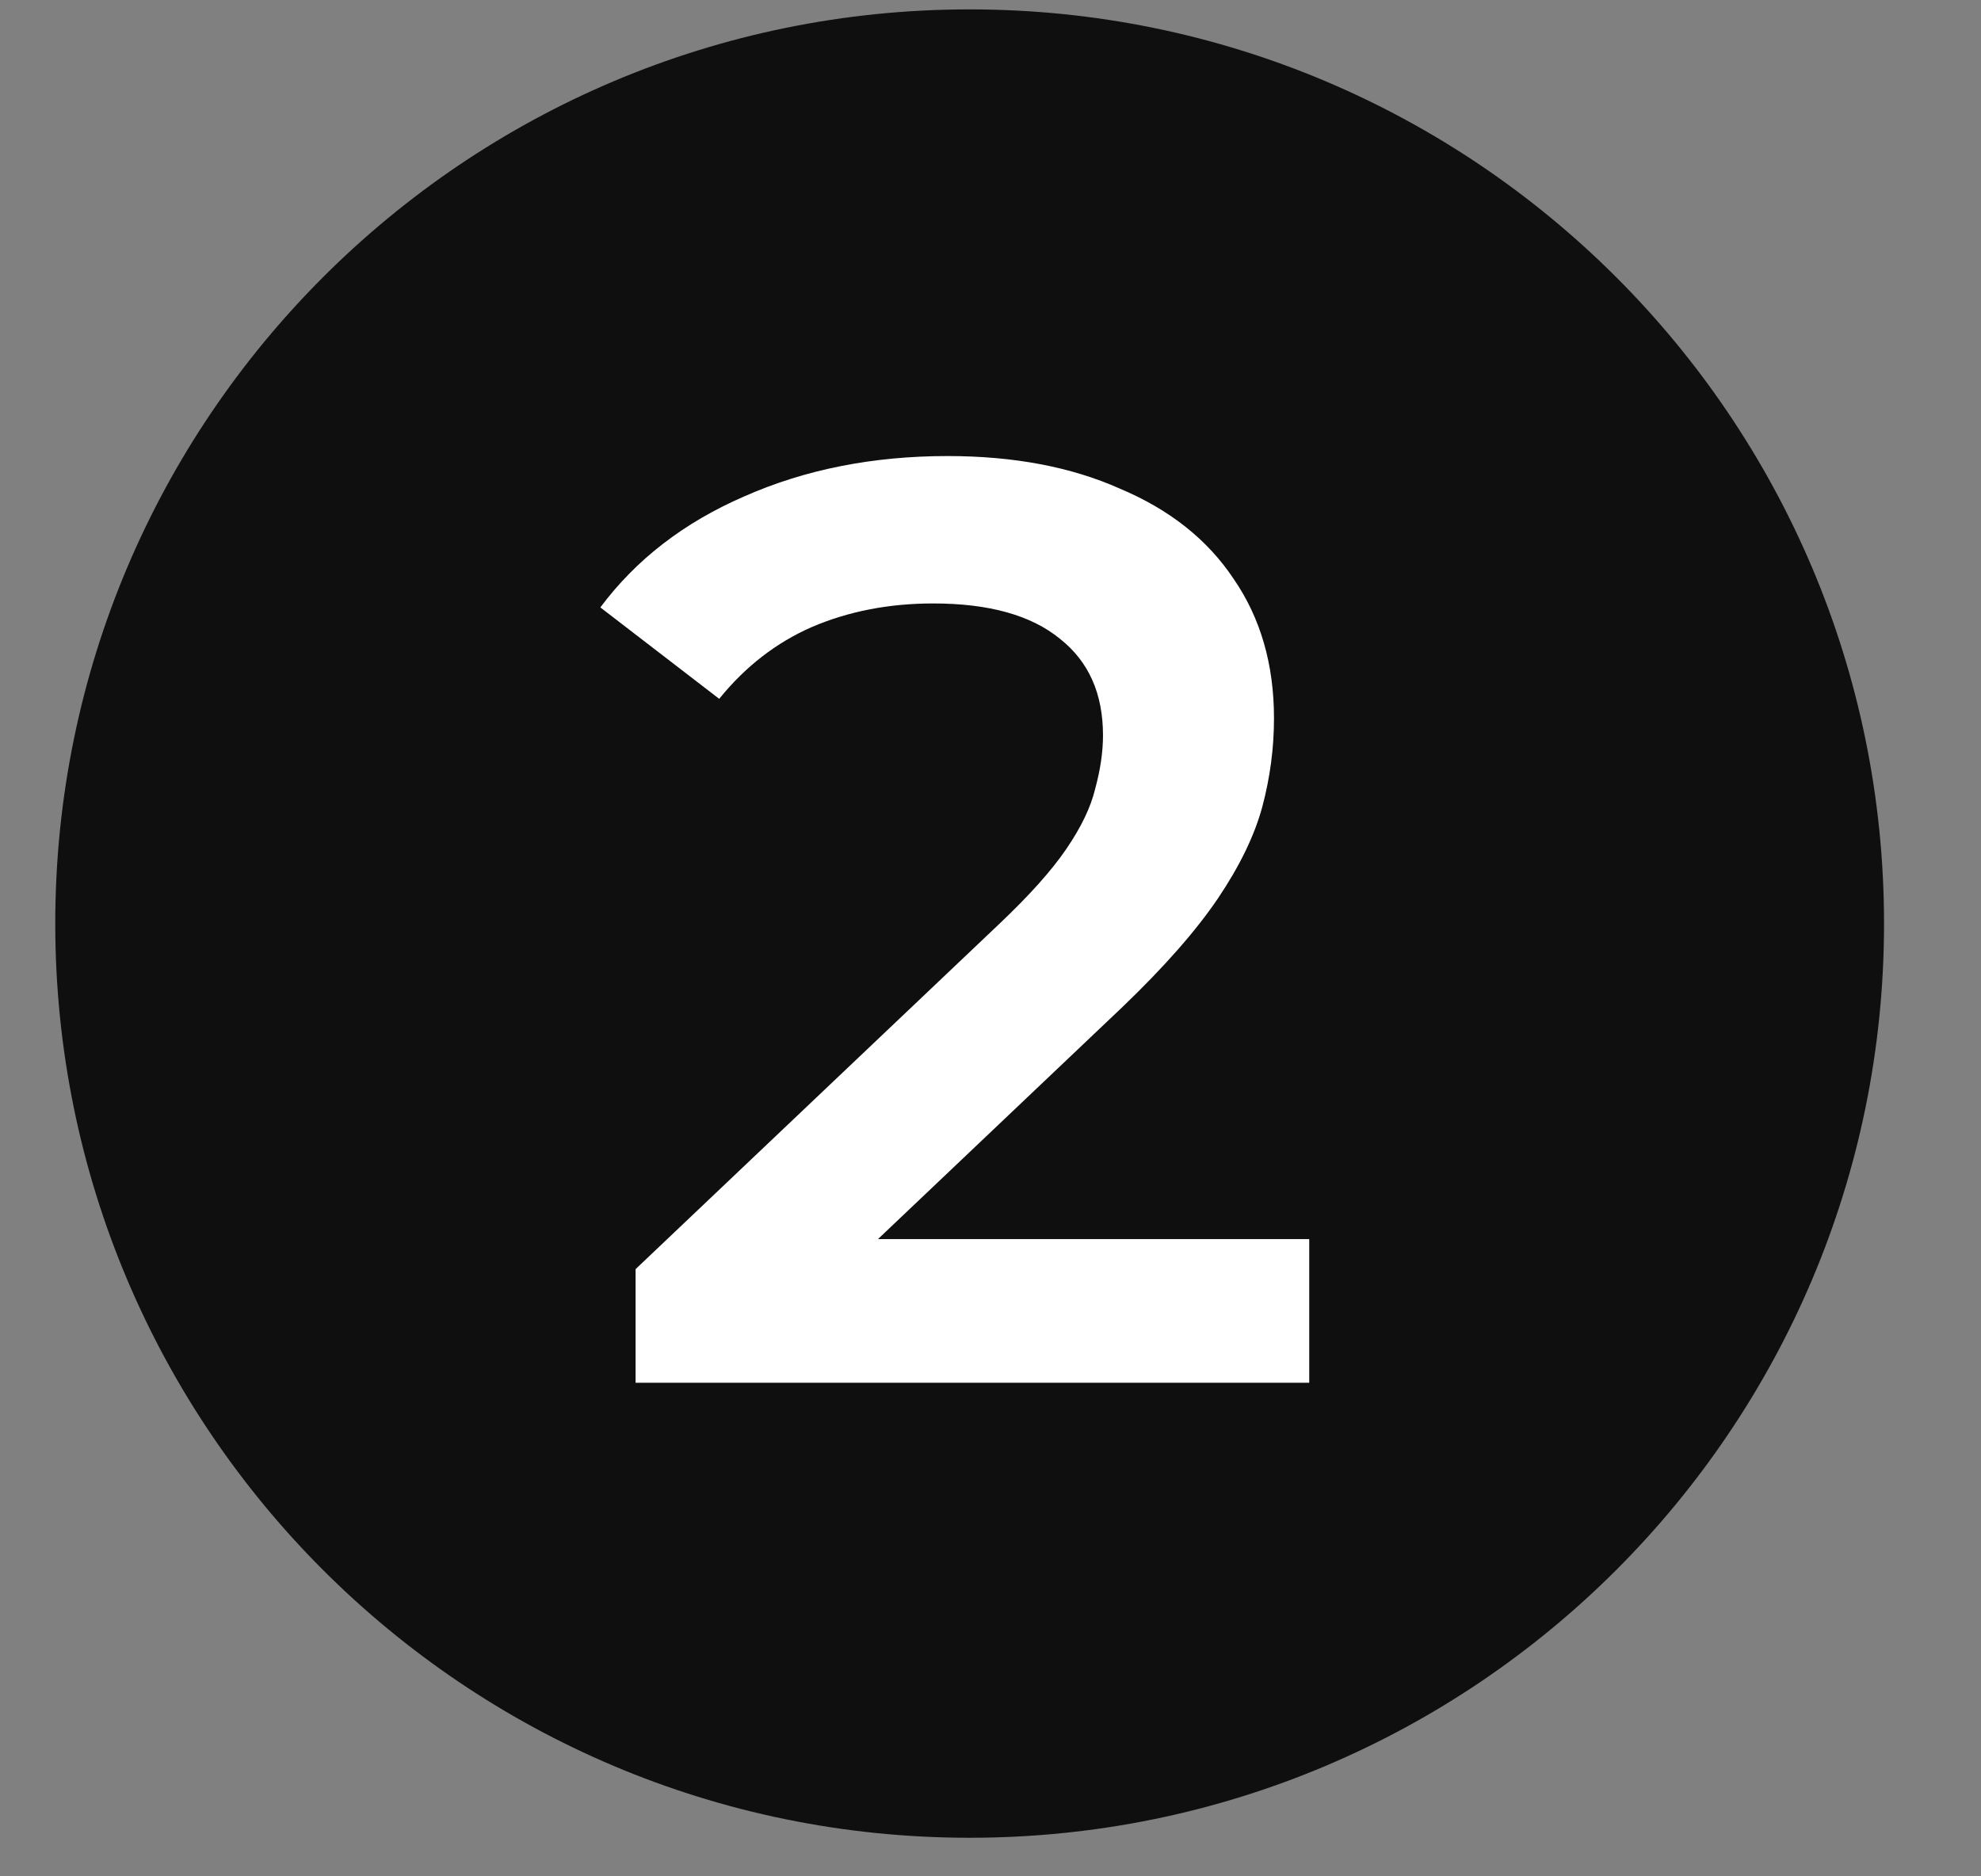 <?xml version="1.0" encoding="UTF-8"?> <svg xmlns="http://www.w3.org/2000/svg" width="19" height="18" viewBox="0 0 19 18" fill="none"><rect x="0" y="0" width="19" height="18" fill="#808080" stroke="none"/> <path d="M9.3 17.63C14.143 17.63 18.07 13.704 18.07 8.86C18.07 4.017 14.143 0.09 9.3 0.09C4.456 0.09 0.53 4.017 0.53 8.86C0.53 13.704 4.456 17.63 9.3 17.63Z" fill="#0F0F0F"></path> <path d="M6.096 13.265V12.175L9.577 8.87C9.869 8.594 10.086 8.352 10.228 8.143C10.37 7.935 10.462 7.743 10.504 7.567C10.554 7.384 10.579 7.213 10.579 7.054C10.579 6.653 10.441 6.345 10.166 6.128C9.89 5.902 9.485 5.789 8.951 5.789C8.525 5.789 8.137 5.865 7.787 6.015C7.444 6.165 7.148 6.395 6.898 6.704L5.758 5.827C6.1 5.368 6.56 5.013 7.136 4.763C7.72 4.504 8.371 4.375 9.089 4.375C9.723 4.375 10.274 4.479 10.742 4.688C11.217 4.888 11.581 5.176 11.831 5.552C12.09 5.927 12.219 6.374 12.219 6.891C12.219 7.175 12.182 7.459 12.106 7.743C12.031 8.018 11.889 8.31 11.681 8.619C11.472 8.928 11.167 9.275 10.767 9.659L7.774 12.501L7.436 11.887H12.557V13.265H6.096Z" fill="white"></path> </svg> 
